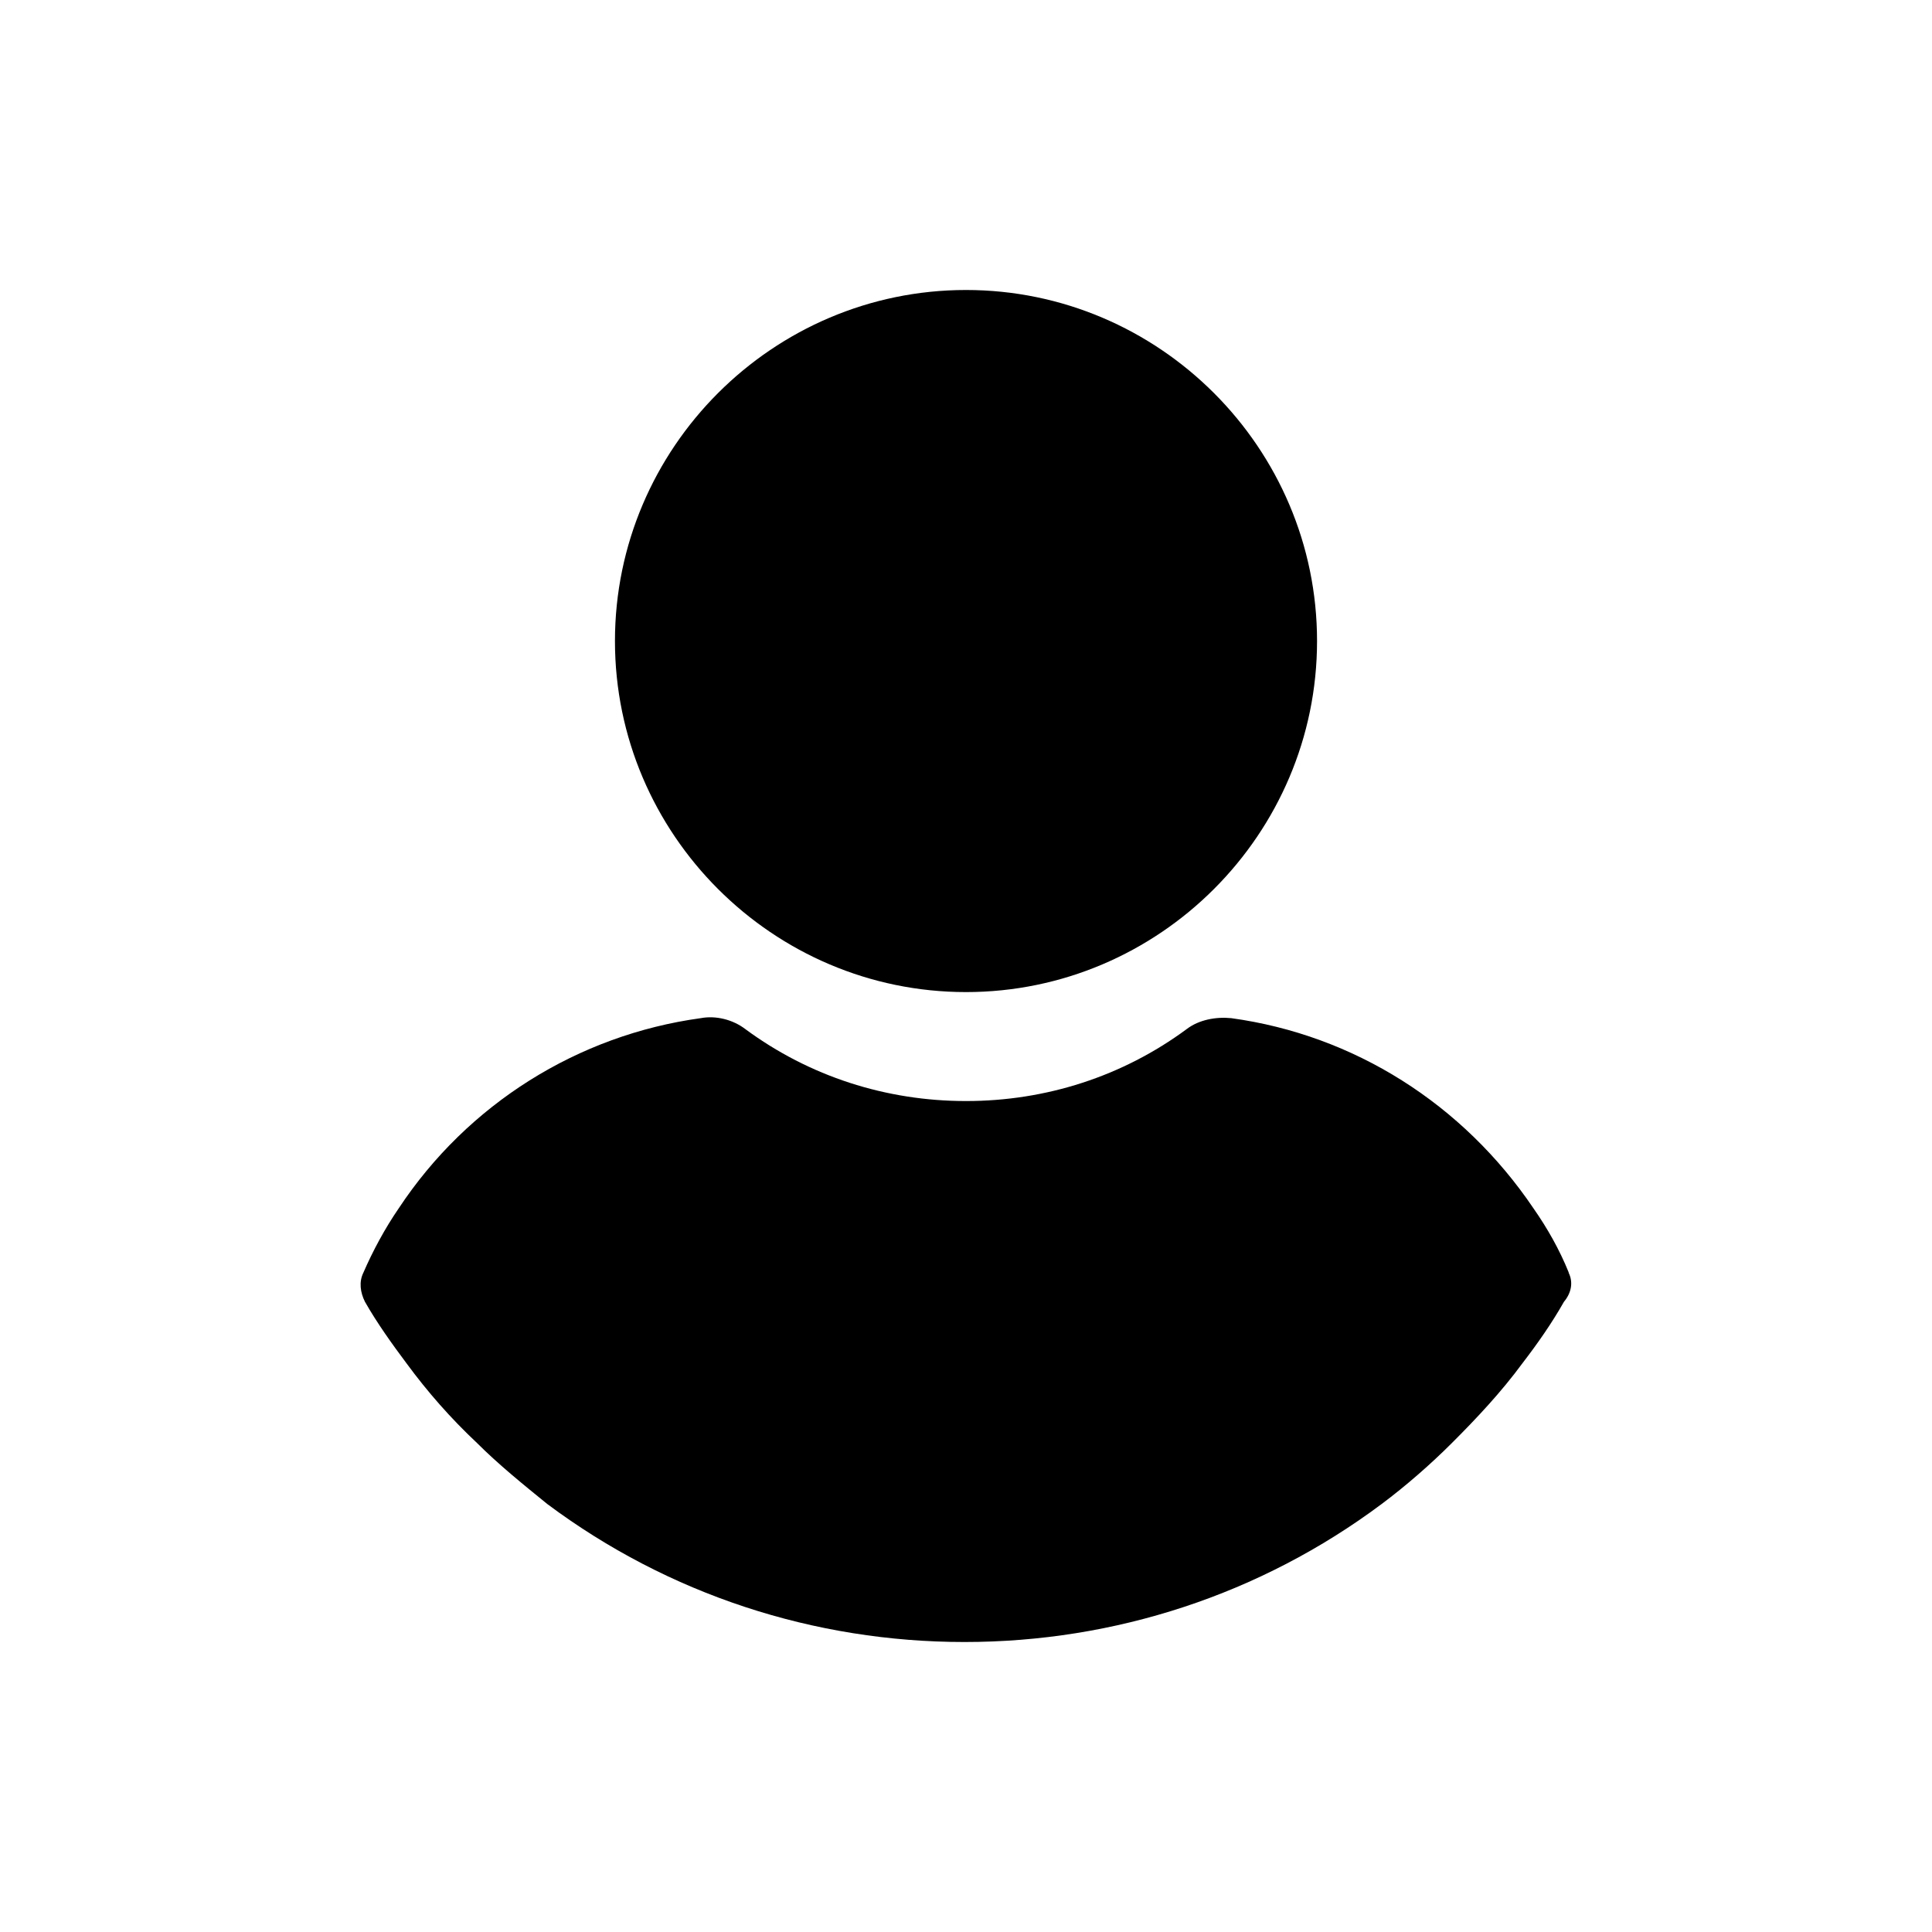 <?xml version="1.0" encoding="UTF-8"?><svg id="Calque_1" xmlns="http://www.w3.org/2000/svg" viewBox="0 0 100 100"><defs><style>.cls-1{fill:#000;stroke-width:0px;}</style></defs><path class="cls-1" d="M50,51.35c10,0,18.17-8.17,18.17-18.17s-8.17-18.17-18.17-18.17-18.17,8.17-18.17,18.17,8.17,18.17,18.17,18.17h0Z"/><path class="cls-1" d="M81.2,65.87c-.48-1.19-1.11-2.3-1.83-3.33-3.65-5.4-9.29-8.97-15.64-9.84-.79-.08-1.67.08-2.3.56-3.33,2.46-7.3,3.73-11.43,3.73s-8.1-1.27-11.43-3.73c-.63-.48-1.51-.71-2.3-.56-6.35.87-12.06,4.44-15.63,9.84-.71,1.03-1.35,2.22-1.83,3.33-.24.48-.16,1.03.08,1.51.63,1.11,1.43,2.22,2.14,3.17,1.11,1.51,2.3,2.86,3.65,4.13,1.11,1.11,2.38,2.14,3.65,3.17,6.27,4.68,13.81,7.14,21.59,7.14s15.32-2.46,21.59-7.14c1.27-.95,2.54-2.06,3.65-3.17,1.27-1.27,2.54-2.62,3.65-4.13.79-1.03,1.51-2.06,2.14-3.17.4-.48.48-1.03.24-1.51h0Z"/></svg>